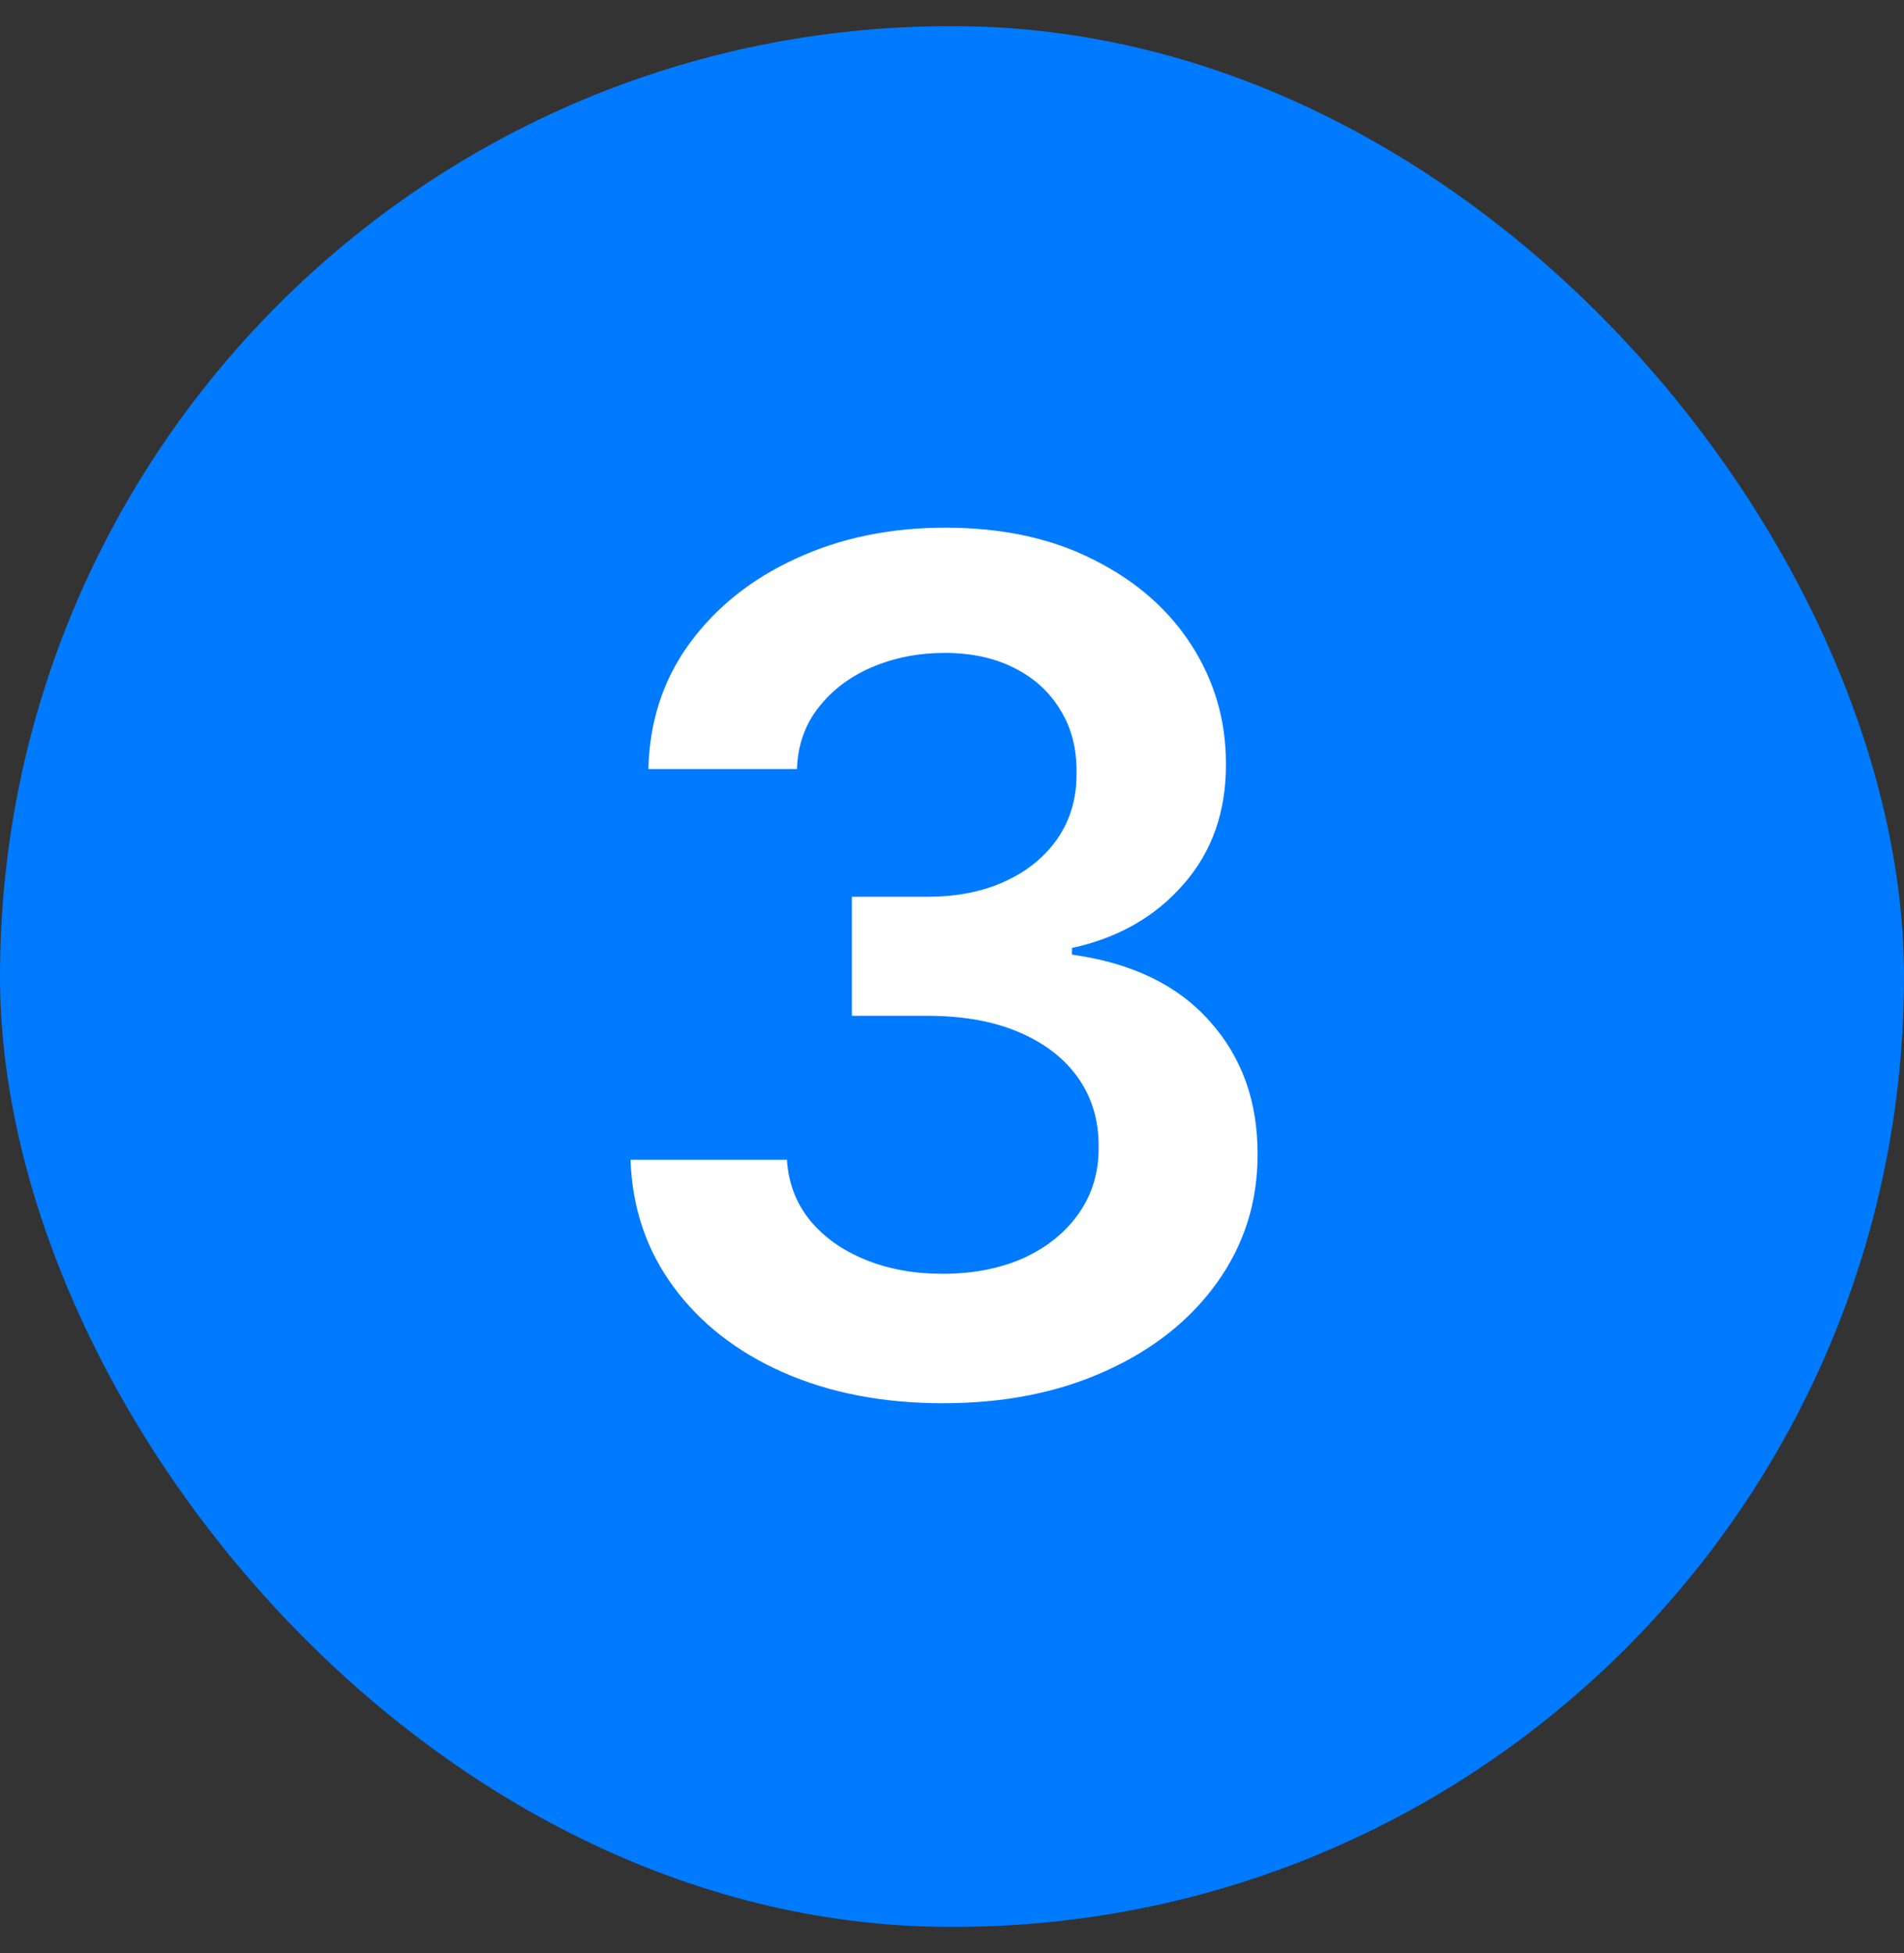 <svg width="39" height="40" viewBox="0 0 39 40" fill="none" xmlns="http://www.w3.org/2000/svg">
<rect x="0" y="0" width="39" height="40" fill="#333333" stroke="none"/>
<rect y="0.536" width="39" height="38.927" rx="19.464" fill="#007AFF"/>
<path d="M19.315 28.739C18.088 28.739 16.997 28.528 16.043 28.108C15.094 27.688 14.344 27.102 13.793 26.352C13.242 25.602 12.949 24.736 12.915 23.753H16.119C16.148 24.224 16.304 24.636 16.588 24.989C16.872 25.335 17.25 25.605 17.722 25.798C18.193 25.991 18.722 26.088 19.307 26.088C19.932 26.088 20.486 25.98 20.969 25.764C21.452 25.543 21.829 25.236 22.102 24.844C22.375 24.452 22.509 24 22.503 23.489C22.509 22.96 22.372 22.494 22.094 22.091C21.815 21.688 21.412 21.372 20.884 21.145C20.361 20.918 19.73 20.804 18.991 20.804H17.449V18.366H18.991C19.599 18.366 20.131 18.261 20.585 18.051C21.046 17.841 21.406 17.546 21.668 17.165C21.929 16.778 22.057 16.332 22.051 15.827C22.057 15.332 21.946 14.903 21.719 14.54C21.497 14.171 21.182 13.883 20.773 13.679C20.369 13.474 19.895 13.372 19.349 13.372C18.815 13.372 18.321 13.469 17.866 13.662C17.412 13.855 17.046 14.131 16.767 14.489C16.489 14.841 16.341 15.261 16.324 15.75H13.281C13.304 14.773 13.585 13.915 14.125 13.176C14.671 12.432 15.398 11.852 16.307 11.438C17.216 11.017 18.236 10.807 19.366 10.807C20.531 10.807 21.543 11.026 22.401 11.463C23.264 11.895 23.932 12.477 24.403 13.21C24.875 13.943 25.111 14.753 25.111 15.639C25.116 16.622 24.827 17.446 24.241 18.111C23.662 18.776 22.901 19.21 21.957 19.415V19.551C23.185 19.722 24.125 20.176 24.778 20.915C25.438 21.648 25.764 22.56 25.759 23.651C25.759 24.628 25.48 25.503 24.923 26.276C24.372 27.043 23.611 27.645 22.639 28.082C21.673 28.52 20.565 28.739 19.315 28.739Z" fill="white"/>
</svg>
